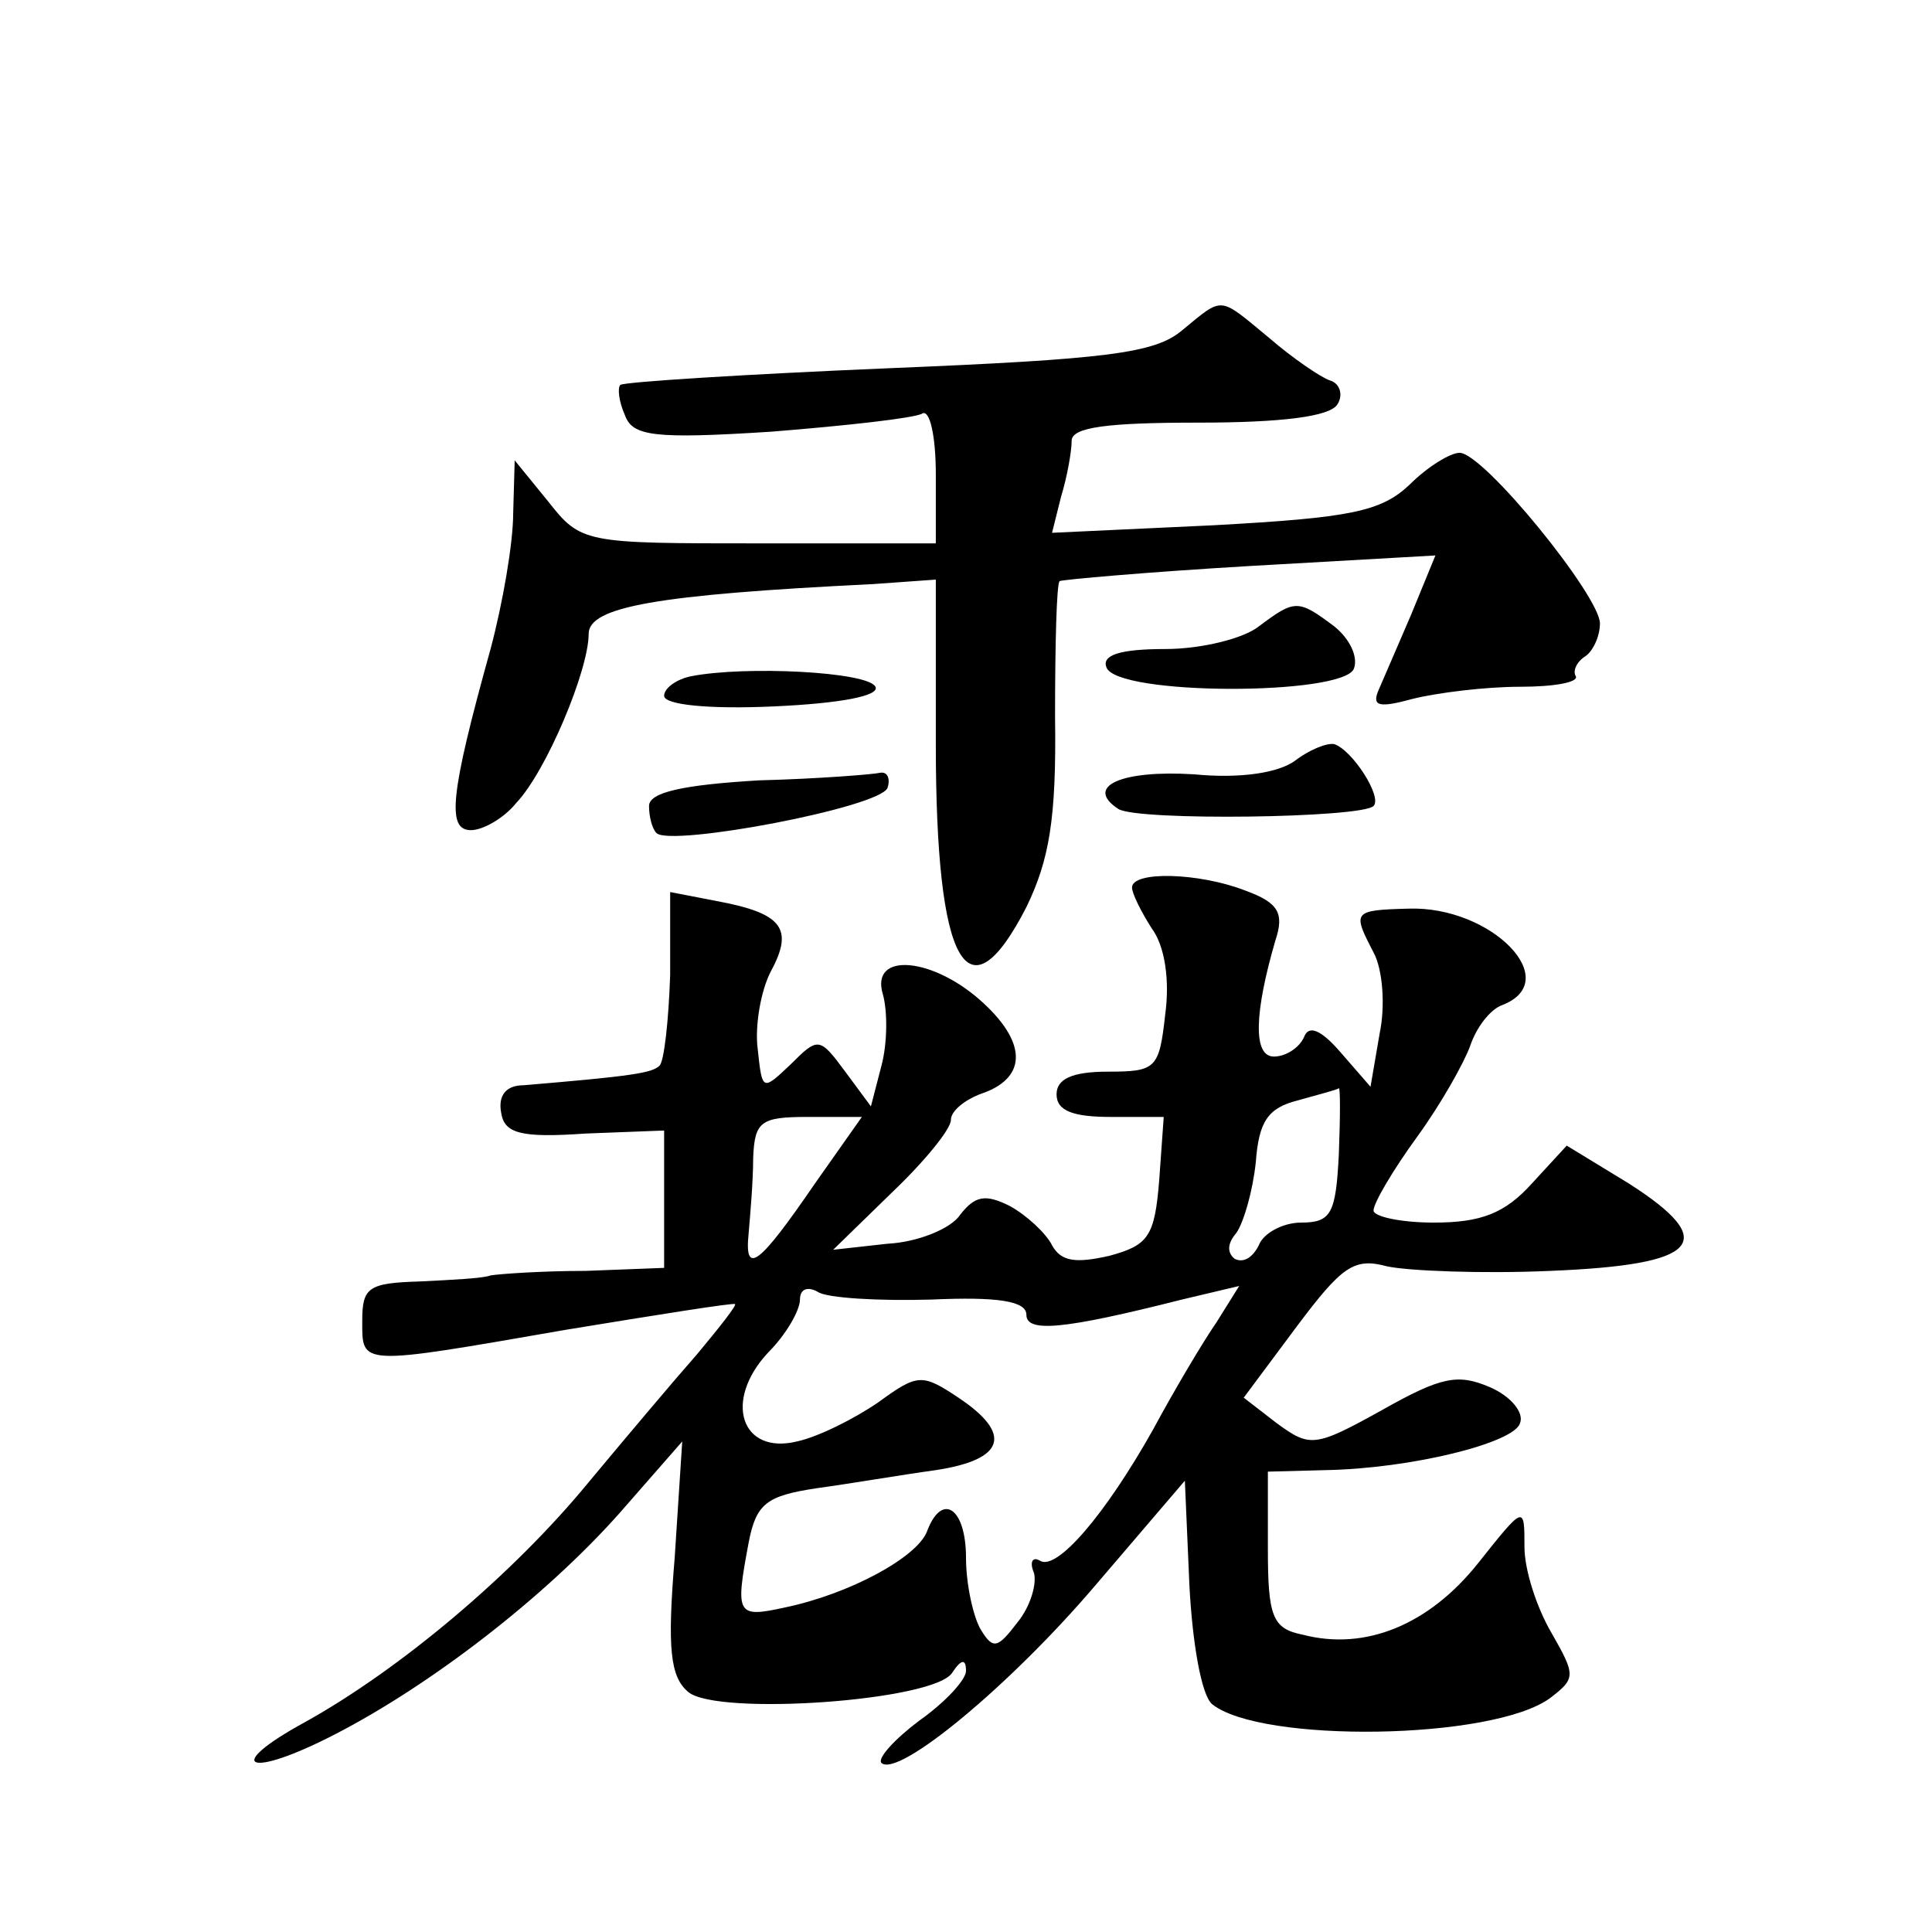 <?xml version="1.0" standalone="no"?>
<!DOCTYPE svg PUBLIC "-//W3C//DTD SVG 20010904//EN"
 "http://www.w3.org/TR/2001/REC-SVG-20010904/DTD/svg10.dtd">
<svg version="1.0" xmlns="http://www.w3.org/2000/svg"
 width="128pt" height="128pt" viewBox="0 0 128 128"
 preserveAspectRatio="xMidYMid meet">
<g transform="translate(0,128) scale(0.1,-0.1)"
fill="#0" stroke="none">
<path d="M783 1061 c-18 -15 -49 -19 -195 -25 -95 -4 -174 -9 -177 -11 -2 -2 -1
-11 3 -20 5 -14 19 -16 97 -11 50 4 95 9 100 12 5 3 9 -15 9 -40 l0 -46 -117 0
c-116 0 -118 0 -140 28 l-22 27 -1 -35 c0 -20 -7 -60 -15 -90 -27 -97 -29 -120
-13 -120 8 0 22 8 30 18 20 21 48 88 48 112 0 18 45 26 188 33 l42 3 0 -109 c0
-147 21 -184 60 -108 15 31 20 58 19 126 0 48 1 88 3 90 2 1 58 6 126 10 l123 7
-16 -39 c-9 -21 -19 -44 -22 -51 -4 -10 1 -11 23 -5 16 4 48 8 71 8 23 0 39 3 37
7 -2 3 0 9 6 13 5 3 10 13 10 22 0 18 -77 113 -93 113 -6 0 -21 -9 -33 -21 -19
-18 -39 -22 -130 -27 l-107 -5 6 24 c4 13 7 30 7 37 0 9 24 12 84 12 55 0 87 4
92 12 4 6 2 14 -5 16 -6 2 -25 15 -40 28 -34 28 -30 28 -58 5z M834 865 c-10 -8
-38 -15 -62 -15 -30 0 -42 -4 -39 -12 6 -19 157 -19 164 -1 3 8 -3 20 -13 28 -24
18 -26 18 -50 0z M458 832 c-10 -2 -18 -8 -18 -13 0 -6 30 -9 73 -7 44 2 70 7 67
13 -5 10 -86 14 -122 7z M858 776 c-11 -8 -36 -12 -67 -9 -48 3 -73 -8 -50 -23
13 -8 161 -6 169 2 6 6 -14 37 -26 41 -5 1 -17 -4 -26 -11z M503 763 c-51 -3 -73
-8 -73 -17 0 -7 2 -15 5 -18 10 -9 148 17 153 30 2 6 0 11 -5 10 -4 -1 -41 -4 -80
-5z M750 692 c0 -4 6 -16 13 -27 9 -12 12 -35 9 -57 -4 -36 -6 -38 -38 -38 -24
0 -34 -5 -34 -15 0 -11 11 -15 36 -15 l35 0 -3 -42 c-3 -37 -7 -43 -33 -50 -22
-5 -32 -4 -38 7 -4 8 -17 20 -28 26 -16 8 -23 7 -33 -6 -6 -9 -28 -18 -48 -19 l-36
-4 39 38 c22 21 39 42 39 48 0 6 9 13 19 17 31 10 32 33 3 60 -33 31 -76 35 -67
6 3 -11 3 -32 -1 -47 l-7 -27 -17 23 c-17 23 -18 23 -36 5 -19 -18 -19 -18 -22
10 -2 15 2 39 9 52 15 28 7 38 -36 46 l-31 6 0 -55 c-1 -30 -4 -57 -7 -60 -5 -5
-19 -7 -90 -13 -12 0 -17 -7 -15 -18 2 -14 13 -17 56 -14 l52 2 0 -45 0 -46 -52
-2 c-29 0 -57 -2 -63 -3 -5 -2 -27 -3 -47 -4 -34 -1 -38 -4 -38 -26 0 -30 -3 -30
135 -6 61 10 111 18 112 17 1 -1 -10 -15 -25 -33 -15 -17 -47 -55 -72 -85 -50 -61
-125 -124 -188 -159 -55 -30 -38 -38 20 -8 64 33 139 91 188 146 l42 48 -5 -77
c-5 -60 -3 -79 9 -89 19 -16 164 -6 175 13 6 9 9 9 9 1 0 -6 -14 -21 -31 -33 -16
-12 -28 -25 -25 -28 11 -10 85 51 142 118 l59 69 3 -69 c2 -39 8 -73 15 -79 32
-26 186 -24 224 4 17 13 17 15 1 43 -10 17 -18 42 -18 57 0 28 0 28 -31 -11 -32
-40 -74 -58 -116 -47 -20 4 -23 12 -23 57 l0 51 38 1 c57 1 125 18 129 31 3 7 -6
18 -20 24 -21 9 -32 7 -71 -15 -45 -25 -48 -25 -70 -9 l-22 17 35 47 c30 40 38
46 60 40 14 -3 63 -5 108 -3 99 4 113 19 52 58 l-41 25 -23 -25 c-18 -20 -34 -26
-65 -26 -22 0 -40 4 -40 8 0 5 13 27 29 49 16 22 31 49 35 60 4 12 13 24 21 27
42 16 -7 66 -62 64 -37 -1 -37 -2 -23 -29 6 -11 8 -35 4 -54 l-6 -35 -20 23 c-13
15 -21 18 -24 10 -3 -7 -12 -13 -20 -13 -14 0 -13 29 1 77 6 18 2 25 -20 33 -31
12 -75 13 -75 2z m137 -177 c-2 -39 -5 -45 -25 -45 -12 0 -25 -7 -28 -15 -4 -8
-10 -12 -16 -9 -5 4 -5 10 1 17 5 7 11 28 13 47 2 27 8 36 28 41 14 4 26 7 27 8
1 1 1 -19 0 -44z m-347 -19 c-37 -54 -47 -62 -44 -33 1 12 3 34 3 50 1 24 5 27
36 27 l36 0 -31 -44z m77 -77 c44 2 63 -1 63 -10 0 -12 24 -10 103 10 l38 9 -15
-24 c-9 -13 -28 -45 -42 -71 -32 -57 -64 -94 -75 -87 -5 3 -7 -1 -4 -8 2 -7 -2
-22 -11 -33 -13 -17 -16 -18 -24 -5 -5 8 -10 30 -10 48 0 33 -16 44 -26 17 -7 -17
-51 -41 -94 -50 -32 -7 -33 -5 -24 43 5 26 12 31 45 36 22 3 57 9 79 12 46 7 51
24 15 48 -24 16 -27 16 -53 -3 -16 -11 -40 -23 -54 -26 -37 -9 -49 27 -19 59 12
12 21 28 21 35 0 7 5 9 12 5 6 -4 40 -6 75 -5z"/>
</g>
</svg>

